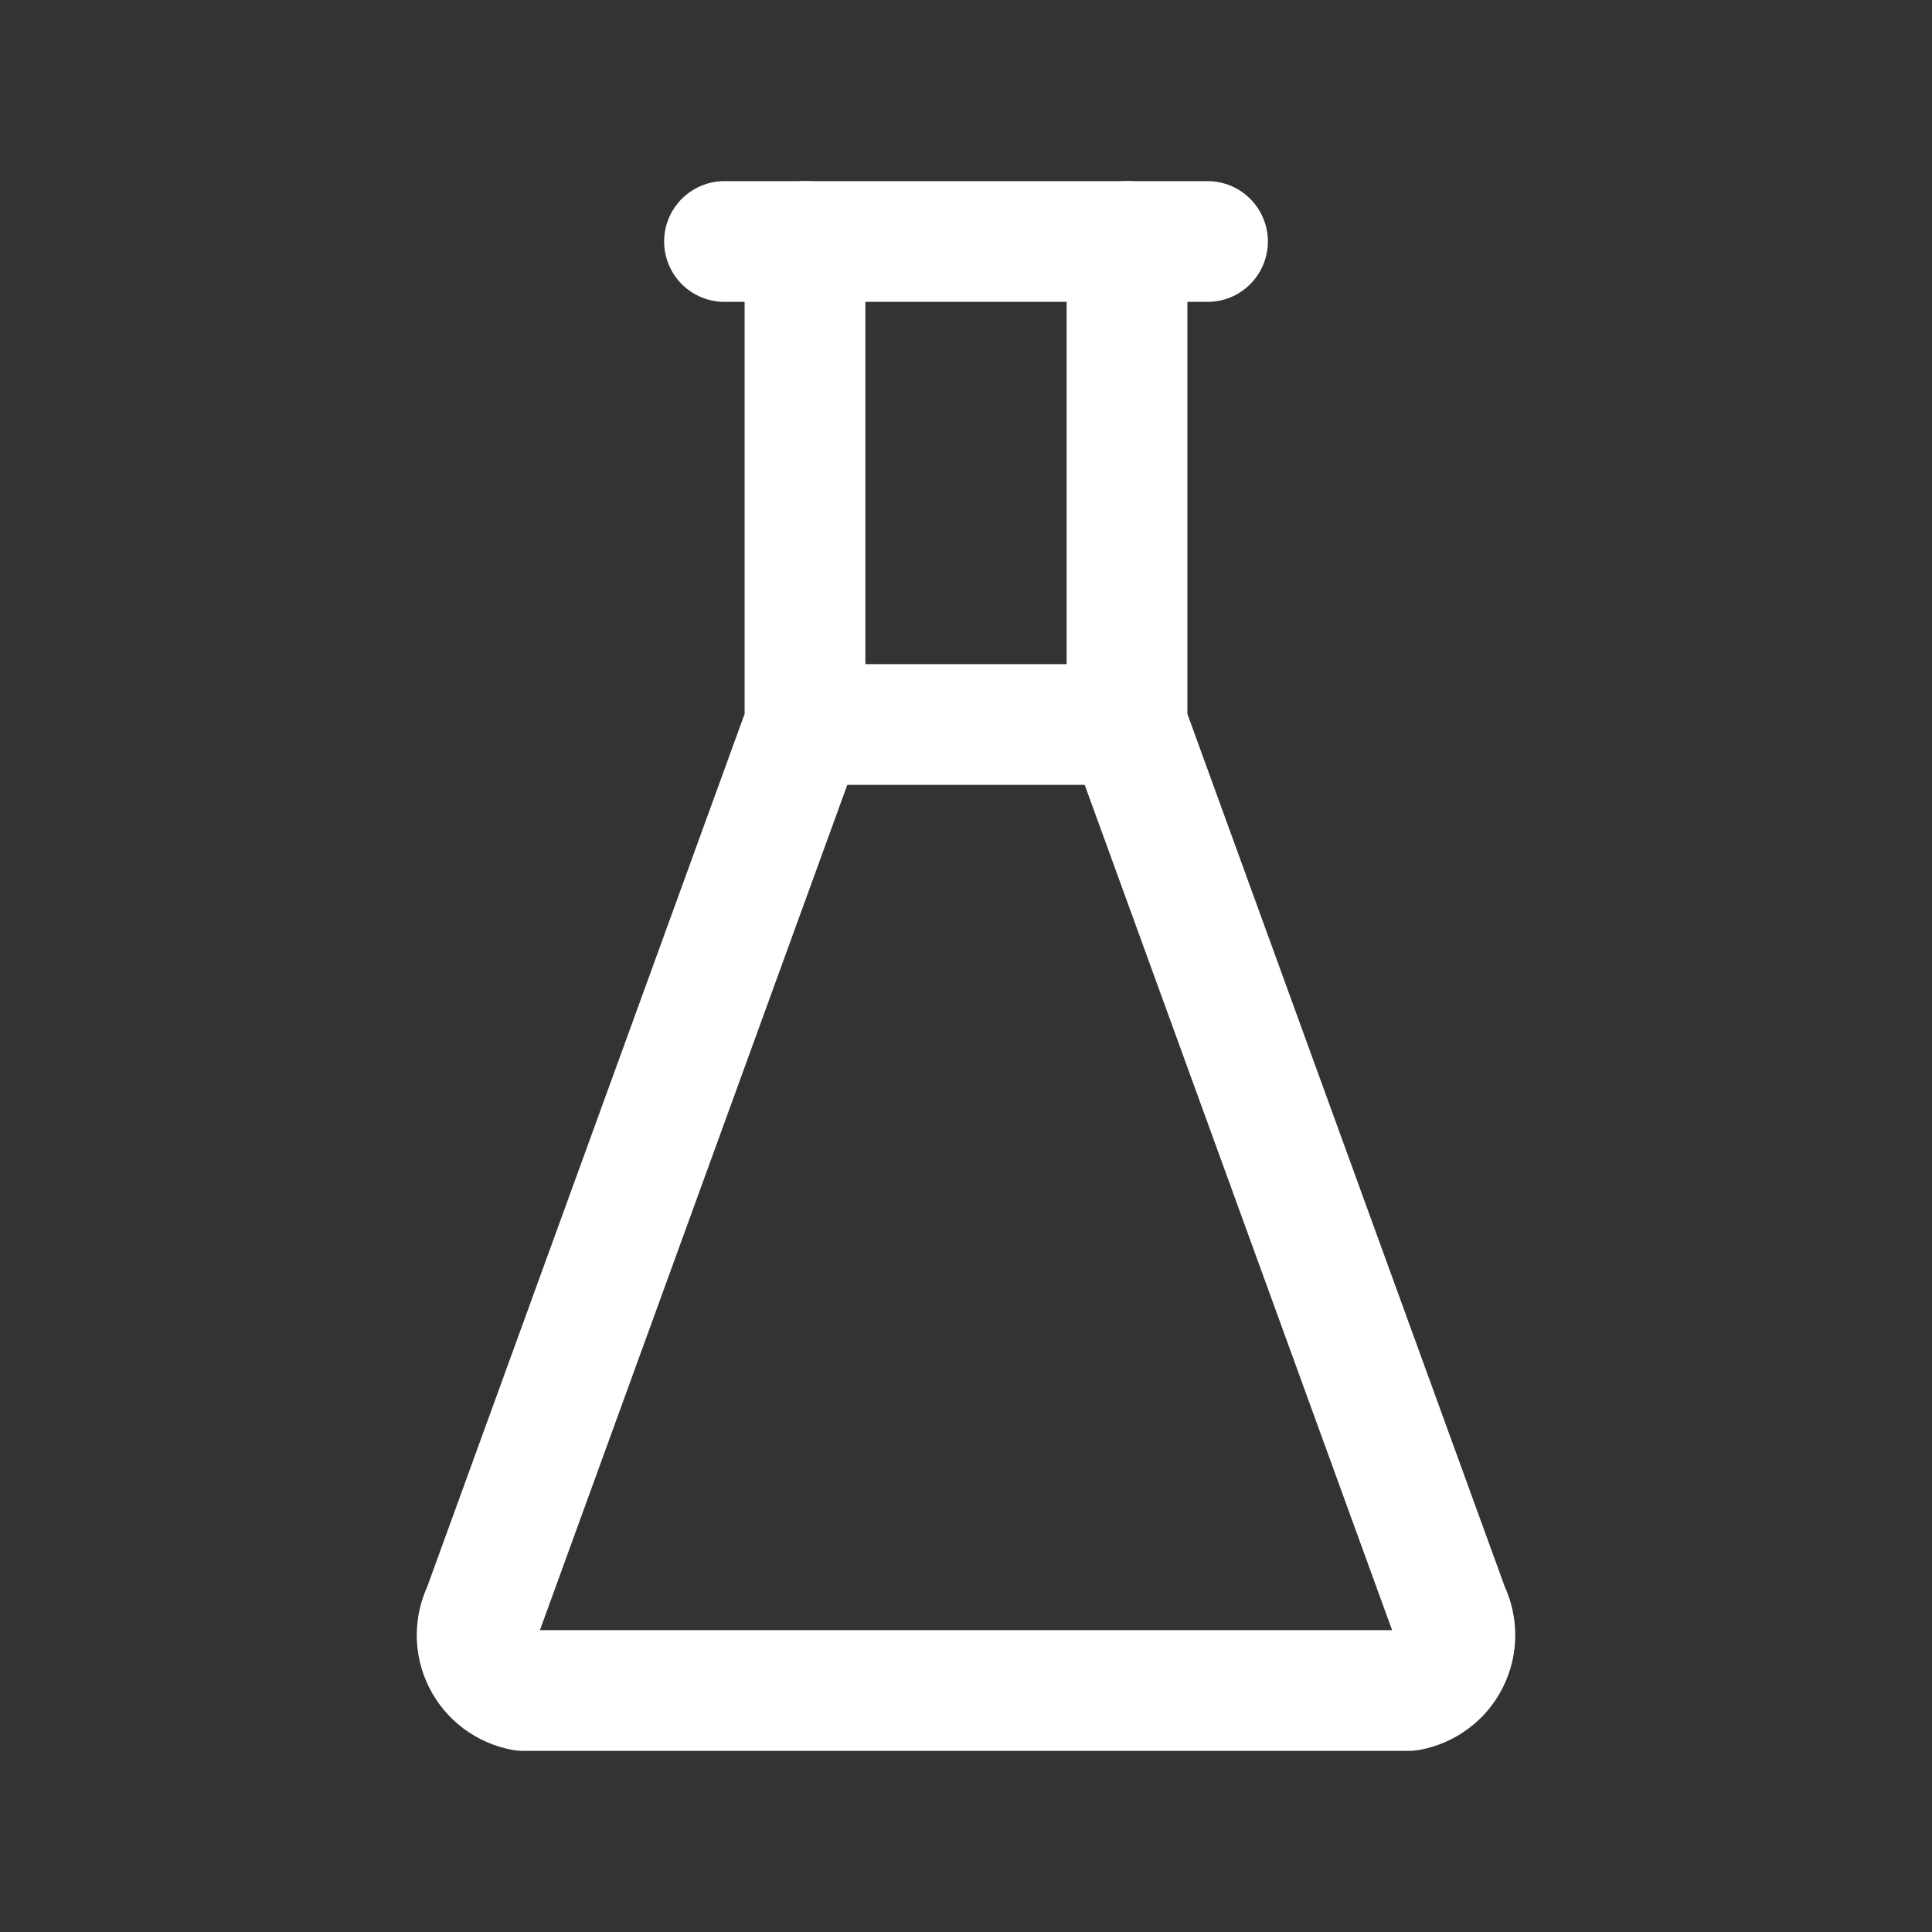 <svg width="44" height="44" viewBox="0 0 24 24" fill="none" xmlns="http://www.w3.org/2000/svg">
<rect x="0" y="0" width="24" height="24" fill="#333333" stroke="none"/>
<g clip-path="url(#clip0_17_2)">
<path d="M9 3H15" stroke="white" stroke-width="1.5" stroke-linecap="round" stroke-linejoin="round"/>
<path d="M10 9H14" stroke="white" stroke-width="1.5" stroke-linecap="round" stroke-linejoin="round"/>
<path d="M10 3V9L6 20C5.952 20.097 5.927 20.204 5.927 20.312C5.927 20.421 5.952 20.528 6.001 20.625C6.049 20.722 6.12 20.806 6.206 20.871C6.293 20.936 6.393 20.98 6.5 21H17.5C17.607 20.98 17.707 20.936 17.794 20.871C17.881 20.806 17.951 20.722 17.999 20.625C18.048 20.528 18.073 20.421 18.073 20.312C18.073 20.204 18.048 20.097 18 20L14 9V3" stroke="white" stroke-width="1.5" stroke-linecap="round" stroke-linejoin="round"/>
</g>
<defs>
<clipPath id="clip0_17_2">
<rect width="24" height="24" fill="white"/>
</clipPath>
</defs>
</svg>
